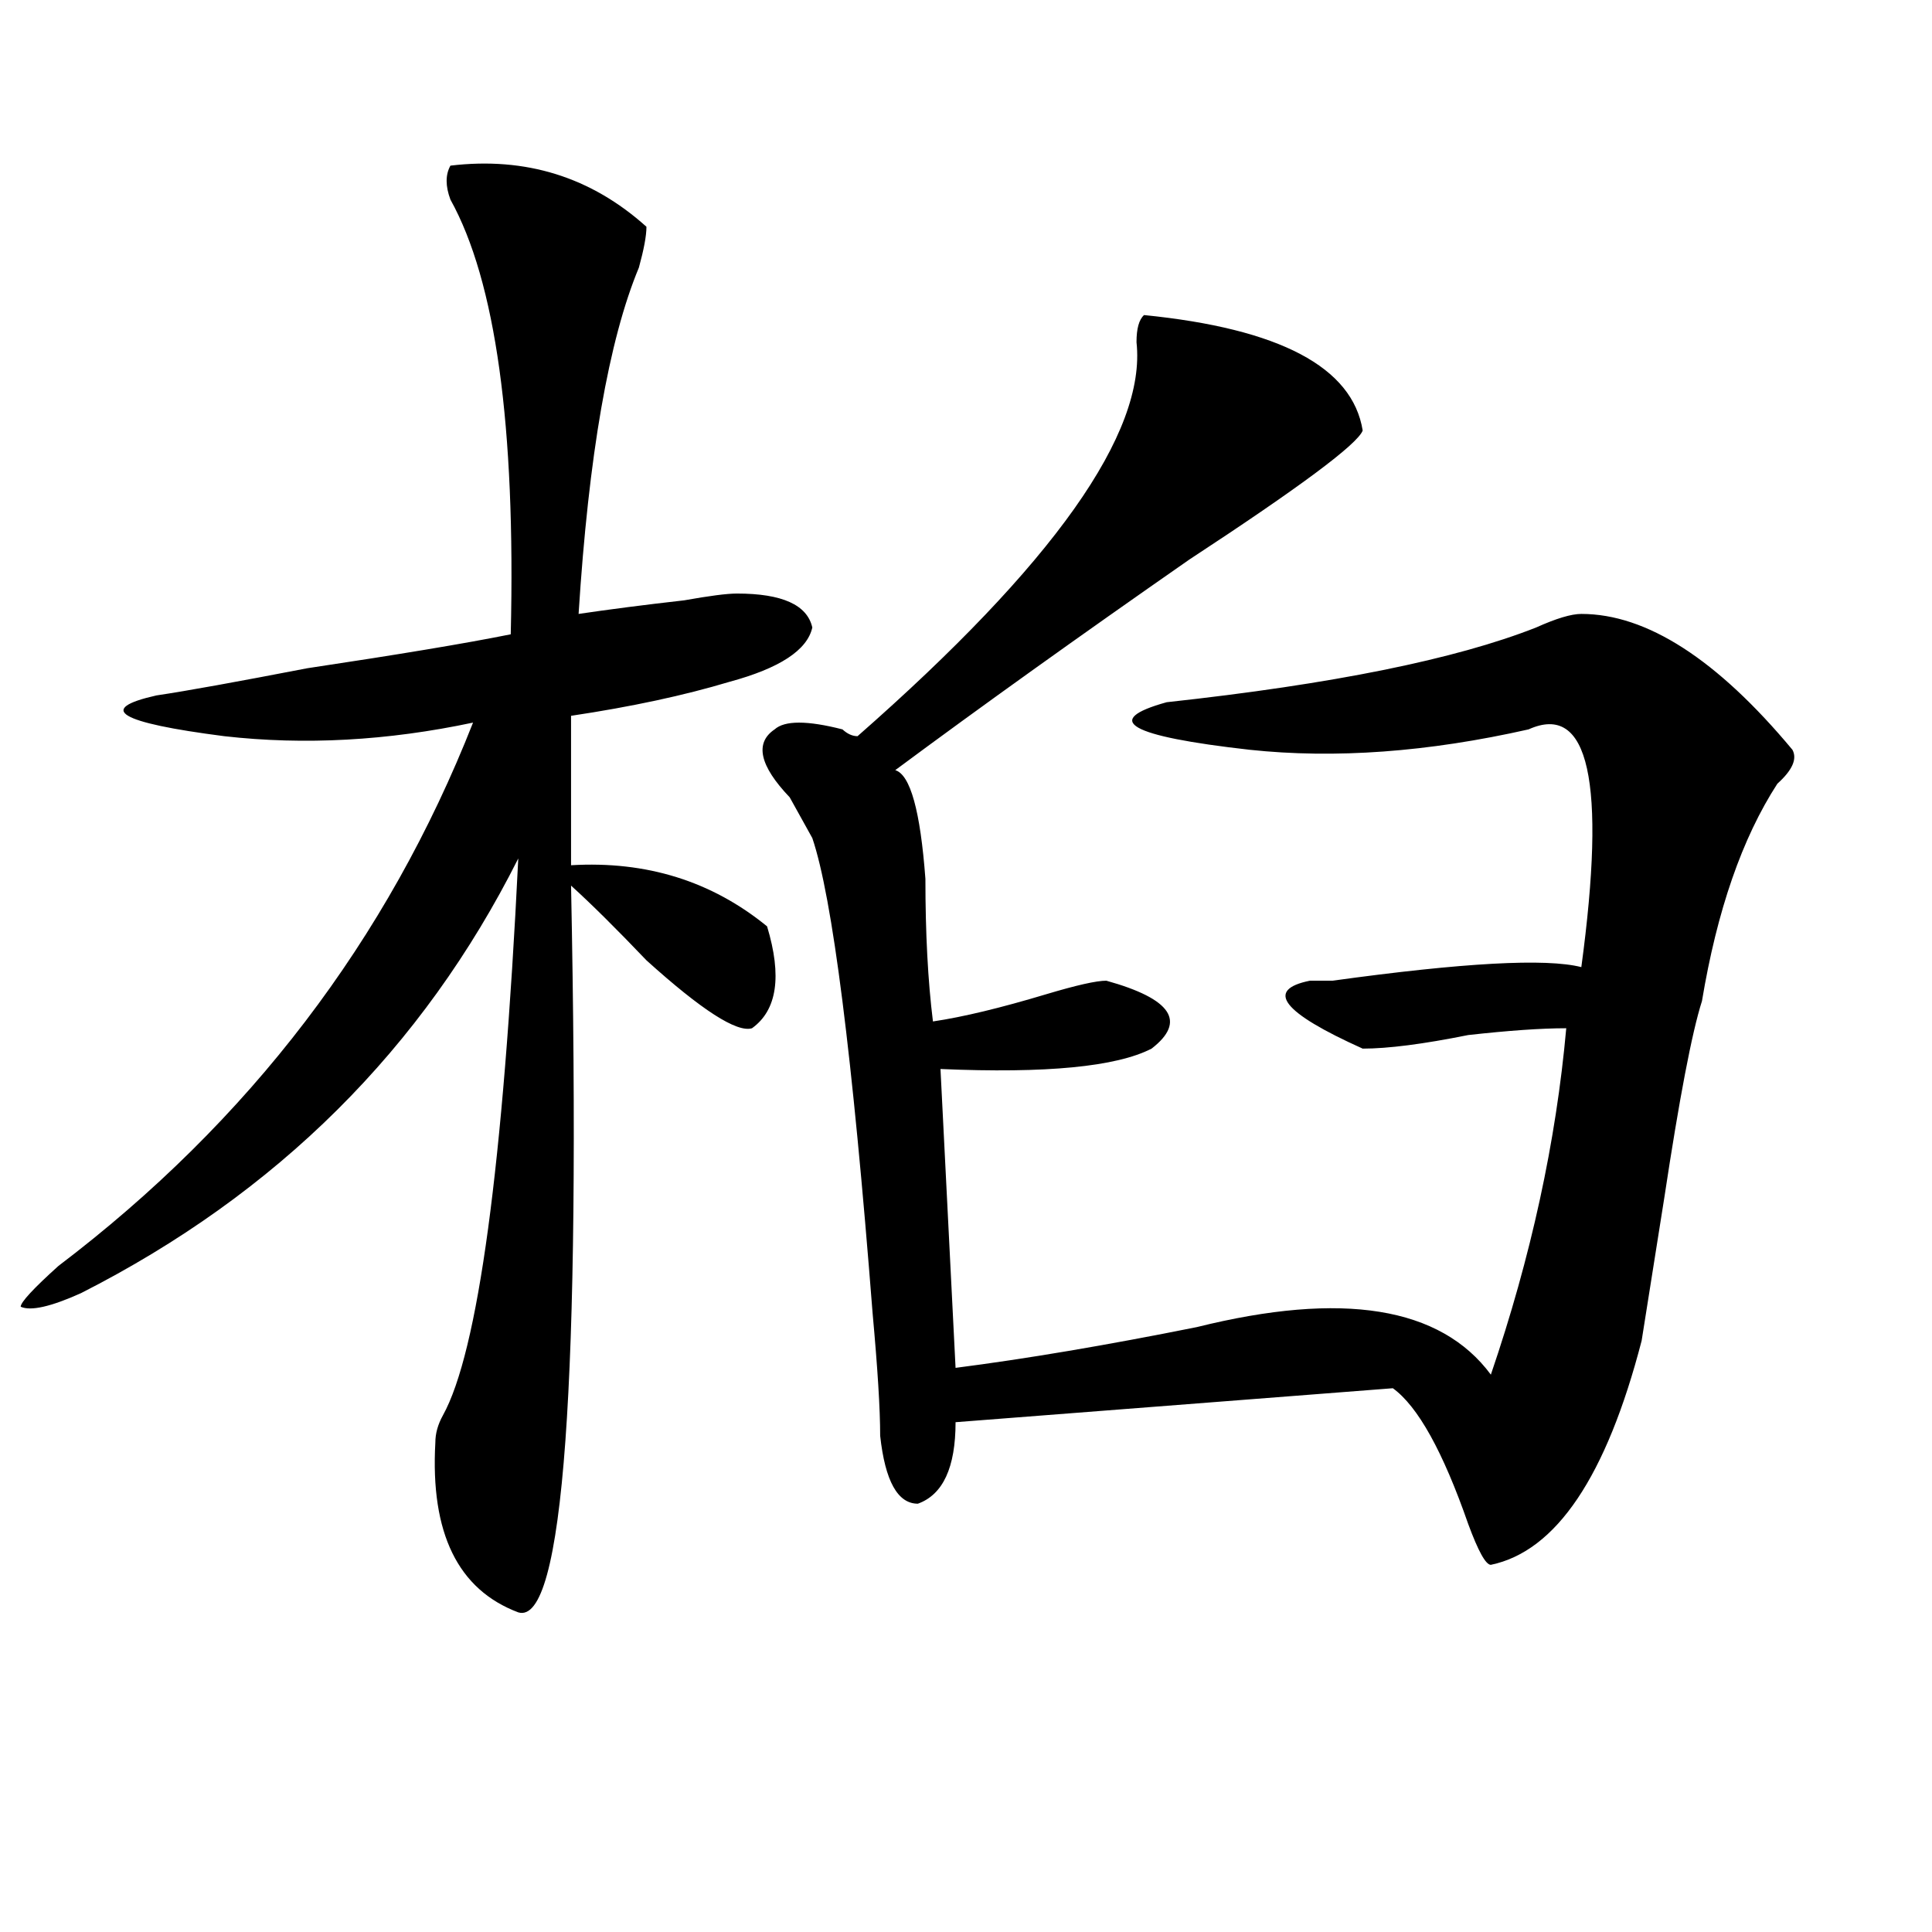 <?xml version="1.0" encoding="utf-8"?>
<!-- Generator: Adobe Illustrator 16.0.0, SVG Export Plug-In . SVG Version: 6.00 Build 0)  -->
<!DOCTYPE svg PUBLIC "-//W3C//DTD SVG 1.1//EN" "http://www.w3.org/Graphics/SVG/1.1/DTD/svg11.dtd">
<svg version="1.1" id="图层_1" xmlns="http://www.w3.org/2000/svg" xmlns:xlink="http://www.w3.org/1999/xlink" x="0px" y="0px"
	 width="1000px" height="1000px" viewBox="0 0 1000 1000" enable-background="new 0 0 1000 1000" xml:space="preserve">
<path d="M233.141,85.734c39.023-4.669,72.803,5.878,101.46,31.641c0,4.724-1.341,11.755-3.902,21.094
	c-15.609,37.519-26.035,97.284-31.219,179.297c15.609-2.308,33.78-4.669,54.633-7.031c12.988-2.308,22.073-3.516,27.316-3.516
	c23.414,0,36.402,5.878,39.023,17.578c-2.621,11.755-16.95,21.094-42.926,28.125c-23.414,7.031-50.73,12.909-81.949,17.578v77.344
	c39.023-2.308,72.804,8.239,101.461,31.641c7.805,25.817,5.184,43.396-7.805,52.734c-7.805,2.362-26.035-9.339-54.633-35.156
	c-15.609-16.37-28.657-29.278-39.023-38.672c5.184,257.849-3.902,383.203-27.316,376.172
	c-31.219-11.756-45.547-40.979-42.925-87.891c0-4.669,1.281-9.339,3.902-14.063c18.17-32.794,31.218-128.87,39.023-288.281
	c-49.449,98.438-124.875,173.474-226.335,225c-15.609,7.031-26.036,9.394-31.219,7.031c0-2.308,6.463-9.339,19.512-21.094
	c98.839-74.981,170.362-168.75,214.628-281.25c-44.267,9.394-87.192,11.755-128.777,7.031c-54.633-7.031-66.34-14.063-35.121-21.094
	c15.609-2.308,41.584-7.031,78.047-14.063c46.828-7.031,81.949-12.854,105.363-17.578c2.562-107.776-7.805-182.813-31.218-225
	C230.52,96.281,230.52,90.458,233.141,85.734z M592.156,163.078c70.242,7.031,107.925,26.972,113.168,59.766
	c-2.621,7.031-32.56,29.333-89.754,66.797c-57.254,39.88-107.984,76.19-152.191,108.984c7.805,2.362,12.988,21.094,15.609,56.25
	c0,28.125,1.281,52.734,3.902,73.828c15.609-2.308,35.121-7.031,58.535-14.063c15.609-4.669,25.976-7.031,31.219-7.031
	c33.78,9.394,41.585,21.094,23.414,35.156c-18.23,9.394-54.633,12.909-109.266,10.547L494.598,708
	c36.402-4.669,78.047-11.7,124.875-21.094c75.426-18.731,126.156-10.547,152.191,24.609c20.793-60.919,33.78-120.685,39.023-179.297
	c-13.048,0-29.938,1.208-50.73,3.516c-23.414,4.724-41.645,7.031-54.633,7.031c-41.645-18.731-50.73-30.433-27.316-35.156
	c2.562,0,6.464,0,11.707,0c67.621-9.339,110.547-11.7,128.777-7.031c12.988-96.075,3.902-137.109-27.316-123.047
	c-52.071,11.755-100.18,15.271-144.387,10.547c-62.438-7.031-76.766-15.216-42.926-24.609
	c85.852-9.339,149.57-22.247,191.215-38.672c10.366-4.669,18.171-7.031,23.414-7.031c33.78,0,70.242,23.456,109.266,70.313
	c2.562,4.724,0,10.547-7.805,17.578c-18.23,28.125-31.219,65.644-39.023,112.5c-5.243,16.425-11.707,50.427-19.512,101.953
	c-5.243,32.849-9.146,57.458-11.707,73.828c-18.23,70.313-44.267,108.984-78.047,116.016c-2.621,0-6.523-7.031-11.707-21.094
	c-13.048-37.464-26.035-60.919-39.023-70.313l-226.336,17.578c0,23.456-6.523,37.519-19.512,42.188
	c-10.426,0-16.95-11.7-19.512-35.156c0-14.063-1.341-35.156-3.902-63.281c-10.426-133.594-20.853-215.606-31.219-246.094
	c-2.621-4.669-6.523-11.7-11.707-21.094c-15.609-16.37-18.23-28.125-7.805-35.156c5.184-4.669,16.891-4.669,35.121,0
	c2.562,2.362,5.184,3.516,7.805,3.516c101.461-89.044,149.57-156.995,144.387-203.906
	C588.254,170.109,589.535,165.44,592.156,163.078z"/>
</svg>

